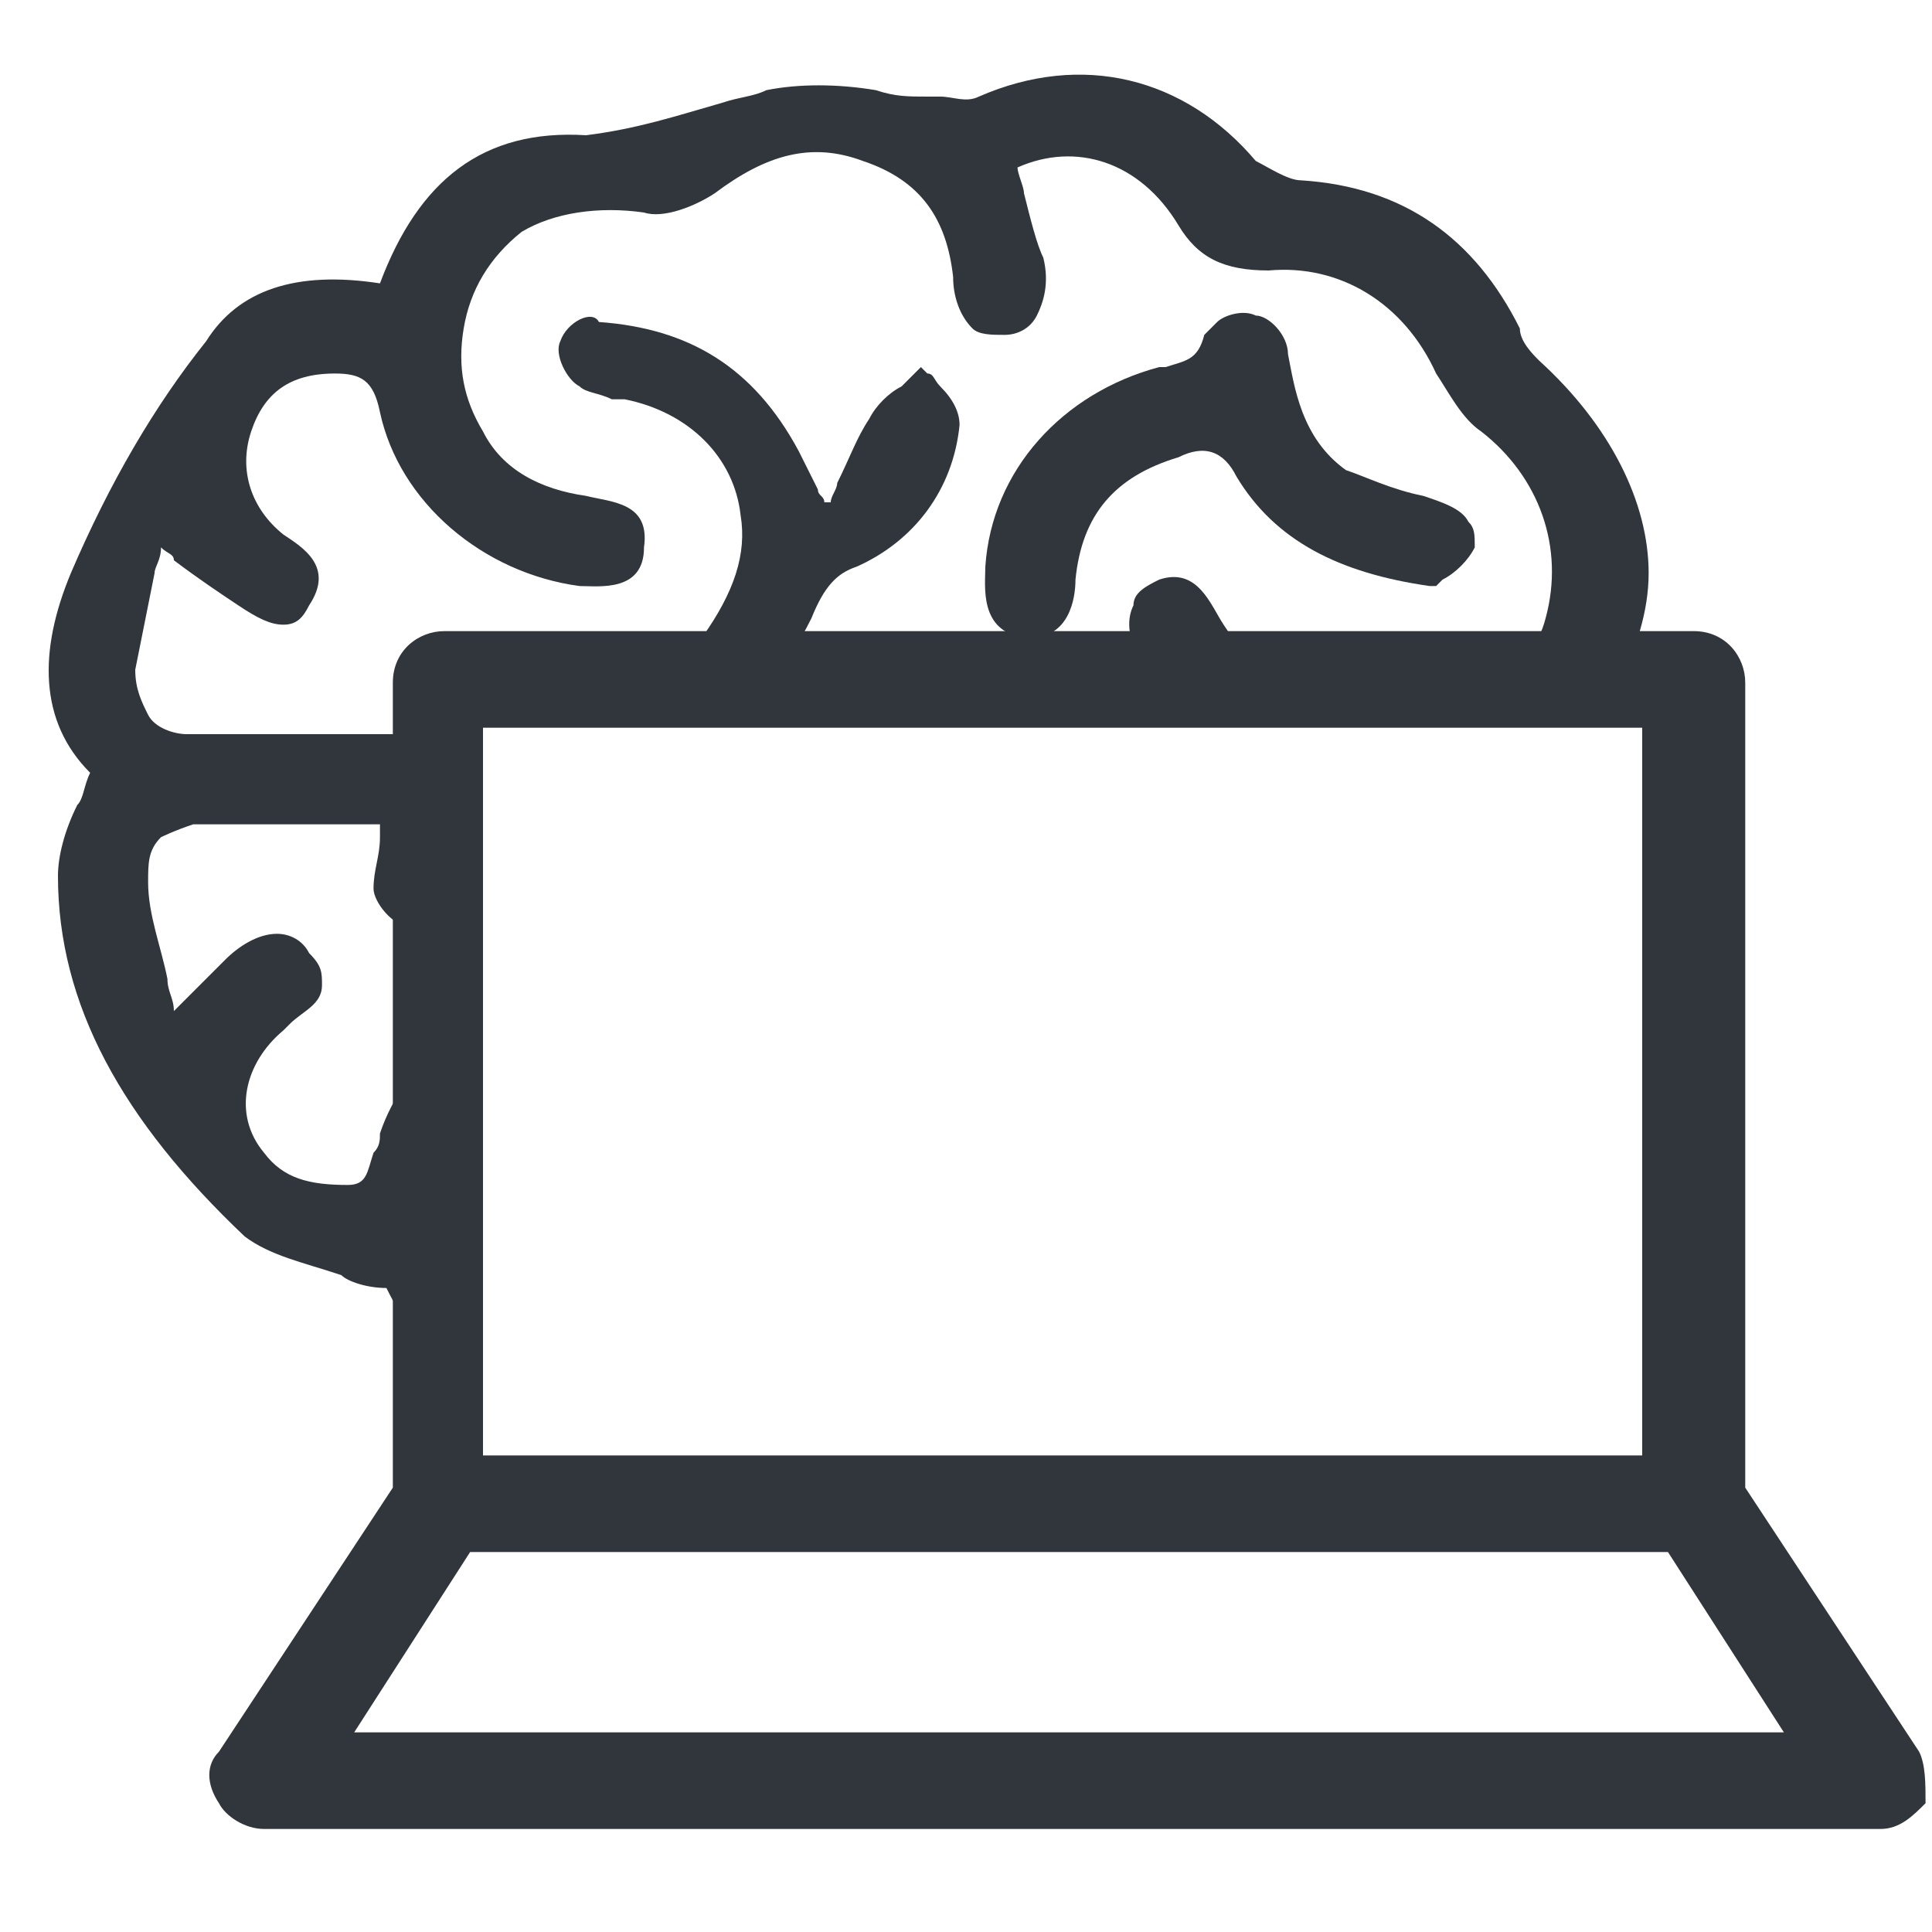 <?xml version="1.0" encoding="utf-8"?>
<!-- Generator: Adobe Illustrator 22.1.0, SVG Export Plug-In . SVG Version: 6.00 Build 0)  -->
<svg version="1.1" id="Layer_1" xmlns="http://www.w3.org/2000/svg" xmlns:xlink="http://www.w3.org/1999/xlink" x="0px" y="0px"
	 width="30px" height="30px" viewBox="0 0 30 30" style="enable-background:new 0 0 30 30;" xml:space="preserve">
<style type="text/css">
	.st0{fill:#31363C;}
</style>
<path class="st0" d="M29.8,27.2l-2.7-4.1V10.6c0-0.4-0.3-0.8-0.8-0.8H6.9c-0.4,0-0.8,0.3-0.8,0.8v12.5l-2.7,4.1
	c-0.2,0.2-0.2,0.5,0,0.8c0.1,0.2,0.4,0.4,0.7,0.4h25.1c0.3,0,0.5-0.2,0.7-0.4C29.9,27.7,29.9,27.4,29.8,27.2z M7.6,11.3h17.9v11.3
	h-8h-10V11.3z M5.5,26.9l1.8-2.8h18.6l1.8,2.8H5.5z"/>
<g>
	<path class="st0" d="M18,9c-0.2,0.1-0.4,0.2-0.4,0.4c-0.1,0.2-0.1,0.5,0.1,0.8c0.1,0.1,0.1,0.3,0.2,0.4h1.7
		c-0.2-0.3-0.4-0.6-0.6-0.9C18.8,9.4,18.6,8.8,18,9z"/>
	<path class="st0" d="M6,20c0.3,0.6,0.6,1,0.9,1.4v-5.3c-0.4,0.4-0.8,0.9-1,1.5c0,0.1,0,0.2-0.1,0.3c-0.1,0.3-0.1,0.5-0.4,0.5
		c-0.6,0-1-0.1-1.3-0.5c-0.5-0.6-0.3-1.4,0.3-1.9l0.1-0.1C4.7,15.7,5,15.6,5,15.3c0-0.2,0-0.3-0.2-0.5c-0.1-0.2-0.3-0.3-0.5-0.3
		c-0.3,0-0.6,0.2-0.8,0.4c-0.2,0.2-0.4,0.4-0.6,0.6c-0.1,0.1-0.1,0.1-0.2,0.2c0-0.2-0.1-0.3-0.1-0.5c-0.1-0.5-0.3-1-0.3-1.5
		c0-0.3,0-0.5,0.2-0.7C2.5,13,2.7,12.9,3,12.8c0.7,0,1.4,0,2.1,0c0.3,0,0.5,0,0.8,0c0,0.1,0,0.1,0,0.2c0,0.3-0.1,0.5-0.1,0.8
		c0,0.2,0.3,0.6,0.6,0.6c0.2,0,0.4-0.1,0.5-0.2v-2.8c-0.2,0-0.4,0-0.6,0c-1.2,0-2.2,0-3.4,0c-0.2,0-0.5-0.1-0.6-0.3
		c-0.1-0.2-0.2-0.4-0.2-0.7c0.1-0.5,0.2-1,0.3-1.5c0-0.1,0.1-0.2,0.1-0.4c0.1,0.1,0.2,0.1,0.2,0.2C3.1,9,3.4,9.2,3.7,9.4
		C4,9.6,4.2,9.7,4.4,9.7c0.2,0,0.3-0.1,0.4-0.3c0.4-0.6-0.1-0.9-0.4-1.1C3.9,7.9,3.7,7.3,3.9,6.7c0.2-0.6,0.6-0.9,1.3-0.9
		c0.4,0,0.6,0.1,0.7,0.6C6.2,7.8,7.5,8.9,9,9.1c0.3,0,1,0.1,1-0.6c0.1-0.7-0.5-0.7-0.9-0.8c-0.7-0.1-1.3-0.4-1.6-1
		c-0.3-0.5-0.4-1-0.3-1.6C7.3,4.5,7.6,4,8.1,3.6C8.6,3.3,9.3,3.2,10,3.3c0.3,0.1,0.8-0.1,1.1-0.3c0.8-0.6,1.5-0.8,2.3-0.5
		c0.9,0.3,1.3,0.9,1.4,1.8c0,0.3,0.1,0.6,0.3,0.8c0.1,0.1,0.3,0.1,0.5,0.1c0.2,0,0.4-0.1,0.5-0.3c0.1-0.2,0.2-0.5,0.1-0.9
		C16.1,3.8,16,3.4,15.9,3c0-0.1-0.1-0.3-0.1-0.4c0.9-0.4,1.9-0.1,2.5,0.9c0.3,0.5,0.7,0.7,1.4,0.7c1.1-0.1,2.1,0.5,2.6,1.6
		c0.2,0.3,0.4,0.7,0.7,0.9c0.9,0.7,1.3,1.8,1,2.9c-0.1,0.4-0.4,0.8-0.6,1.1h1.7c0.3-0.6,0.5-1.2,0.5-1.8c0-1.1-0.6-2.3-1.7-3.3
		c-0.1-0.1-0.3-0.3-0.3-0.5c-0.7-1.4-1.8-2.2-3.4-2.3c-0.2,0-0.5-0.2-0.7-0.3c-1.1-1.3-2.7-1.7-4.3-1c-0.2,0.1-0.4,0-0.6,0
		c-0.1,0-0.2,0-0.2,0c-0.3,0-0.5,0-0.8-0.1c-0.6-0.1-1.2-0.1-1.7,0c-0.2,0.1-0.4,0.1-0.7,0.2c-0.7,0.2-1.3,0.4-2.1,0.5
		C7.5,2,6.5,2.8,5.9,4.4C4.6,4.2,3.7,4.5,3.2,5.3C2.4,6.3,1.7,7.5,1.1,8.9c-0.5,1.2-0.5,2.3,0.3,3.1c-0.1,0.2-0.1,0.4-0.2,0.5
		c-0.2,0.4-0.3,0.8-0.3,1.1c0,2,1,3.8,2.9,5.6c0.4,0.3,0.9,0.4,1.5,0.6C5.4,19.9,5.7,20,6,20z"/>
</g>
<g>
	<path class="st0" d="M11.5,8c0.1,0.6-0.1,1.2-0.6,1.9c-0.1,0.2-0.1,0.4-0.1,0.7c0,0.1,0,0.2,0,0.3l0,0.1l0.1,0c0.1,0,0.2,0,0.3,0
		c0.2,0,0.5,0,0.6-0.2c0.3-0.3,0.6-0.8,0.8-1.2c0.2-0.5,0.4-0.7,0.7-0.8c0.9-0.4,1.5-1.2,1.6-2.2c0-0.2-0.1-0.4-0.3-0.6
		c-0.1-0.1-0.1-0.2-0.2-0.2l-0.1-0.1l-0.1,0.1c-0.1,0.1-0.1,0.1-0.2,0.2c-0.2,0.1-0.4,0.3-0.5,0.5c-0.2,0.3-0.3,0.6-0.5,1
		c0,0.1-0.1,0.2-0.1,0.3l-0.1,0c0-0.1-0.1-0.1-0.1-0.2c-0.1-0.2-0.2-0.4-0.3-0.6c-0.7-1.3-1.7-1.9-3.1-2c0,0,0,0,0,0
		C9.2,4.8,8.8,5,8.7,5.3C8.6,5.5,8.8,5.9,9,6c0.1,0.1,0.3,0.1,0.5,0.2c0.1,0,0.1,0,0.2,0C10.7,6.4,11.4,7.1,11.5,8z"/>
	<path class="st0" d="M15.9,9.9c0,0,0.1,0,0.1,0c0.6,0,0.7-0.6,0.7-0.9c0.1-1,0.6-1.6,1.6-1.9C18.7,6.9,19,7,19.2,7.4
		c0.6,1,1.6,1.5,3,1.7l0.1,0l0,0c0,0,0.1-0.1,0.1-0.1c0.2-0.1,0.4-0.3,0.5-0.5c0-0.2,0-0.3-0.1-0.4c-0.1-0.2-0.4-0.3-0.7-0.4
		c-0.5-0.1-0.9-0.3-1.2-0.4C20.2,6.8,20.1,6,20,5.5c0-0.3-0.3-0.6-0.5-0.6C19.3,4.8,19,4.9,18.9,5c-0.1,0.1-0.2,0.2-0.2,0.2
		c-0.1,0.4-0.3,0.4-0.6,0.5l-0.1,0c-1.5,0.4-2.6,1.6-2.7,3.1C15.3,9.1,15.2,9.8,15.9,9.9z"/>
</g>
</svg>
